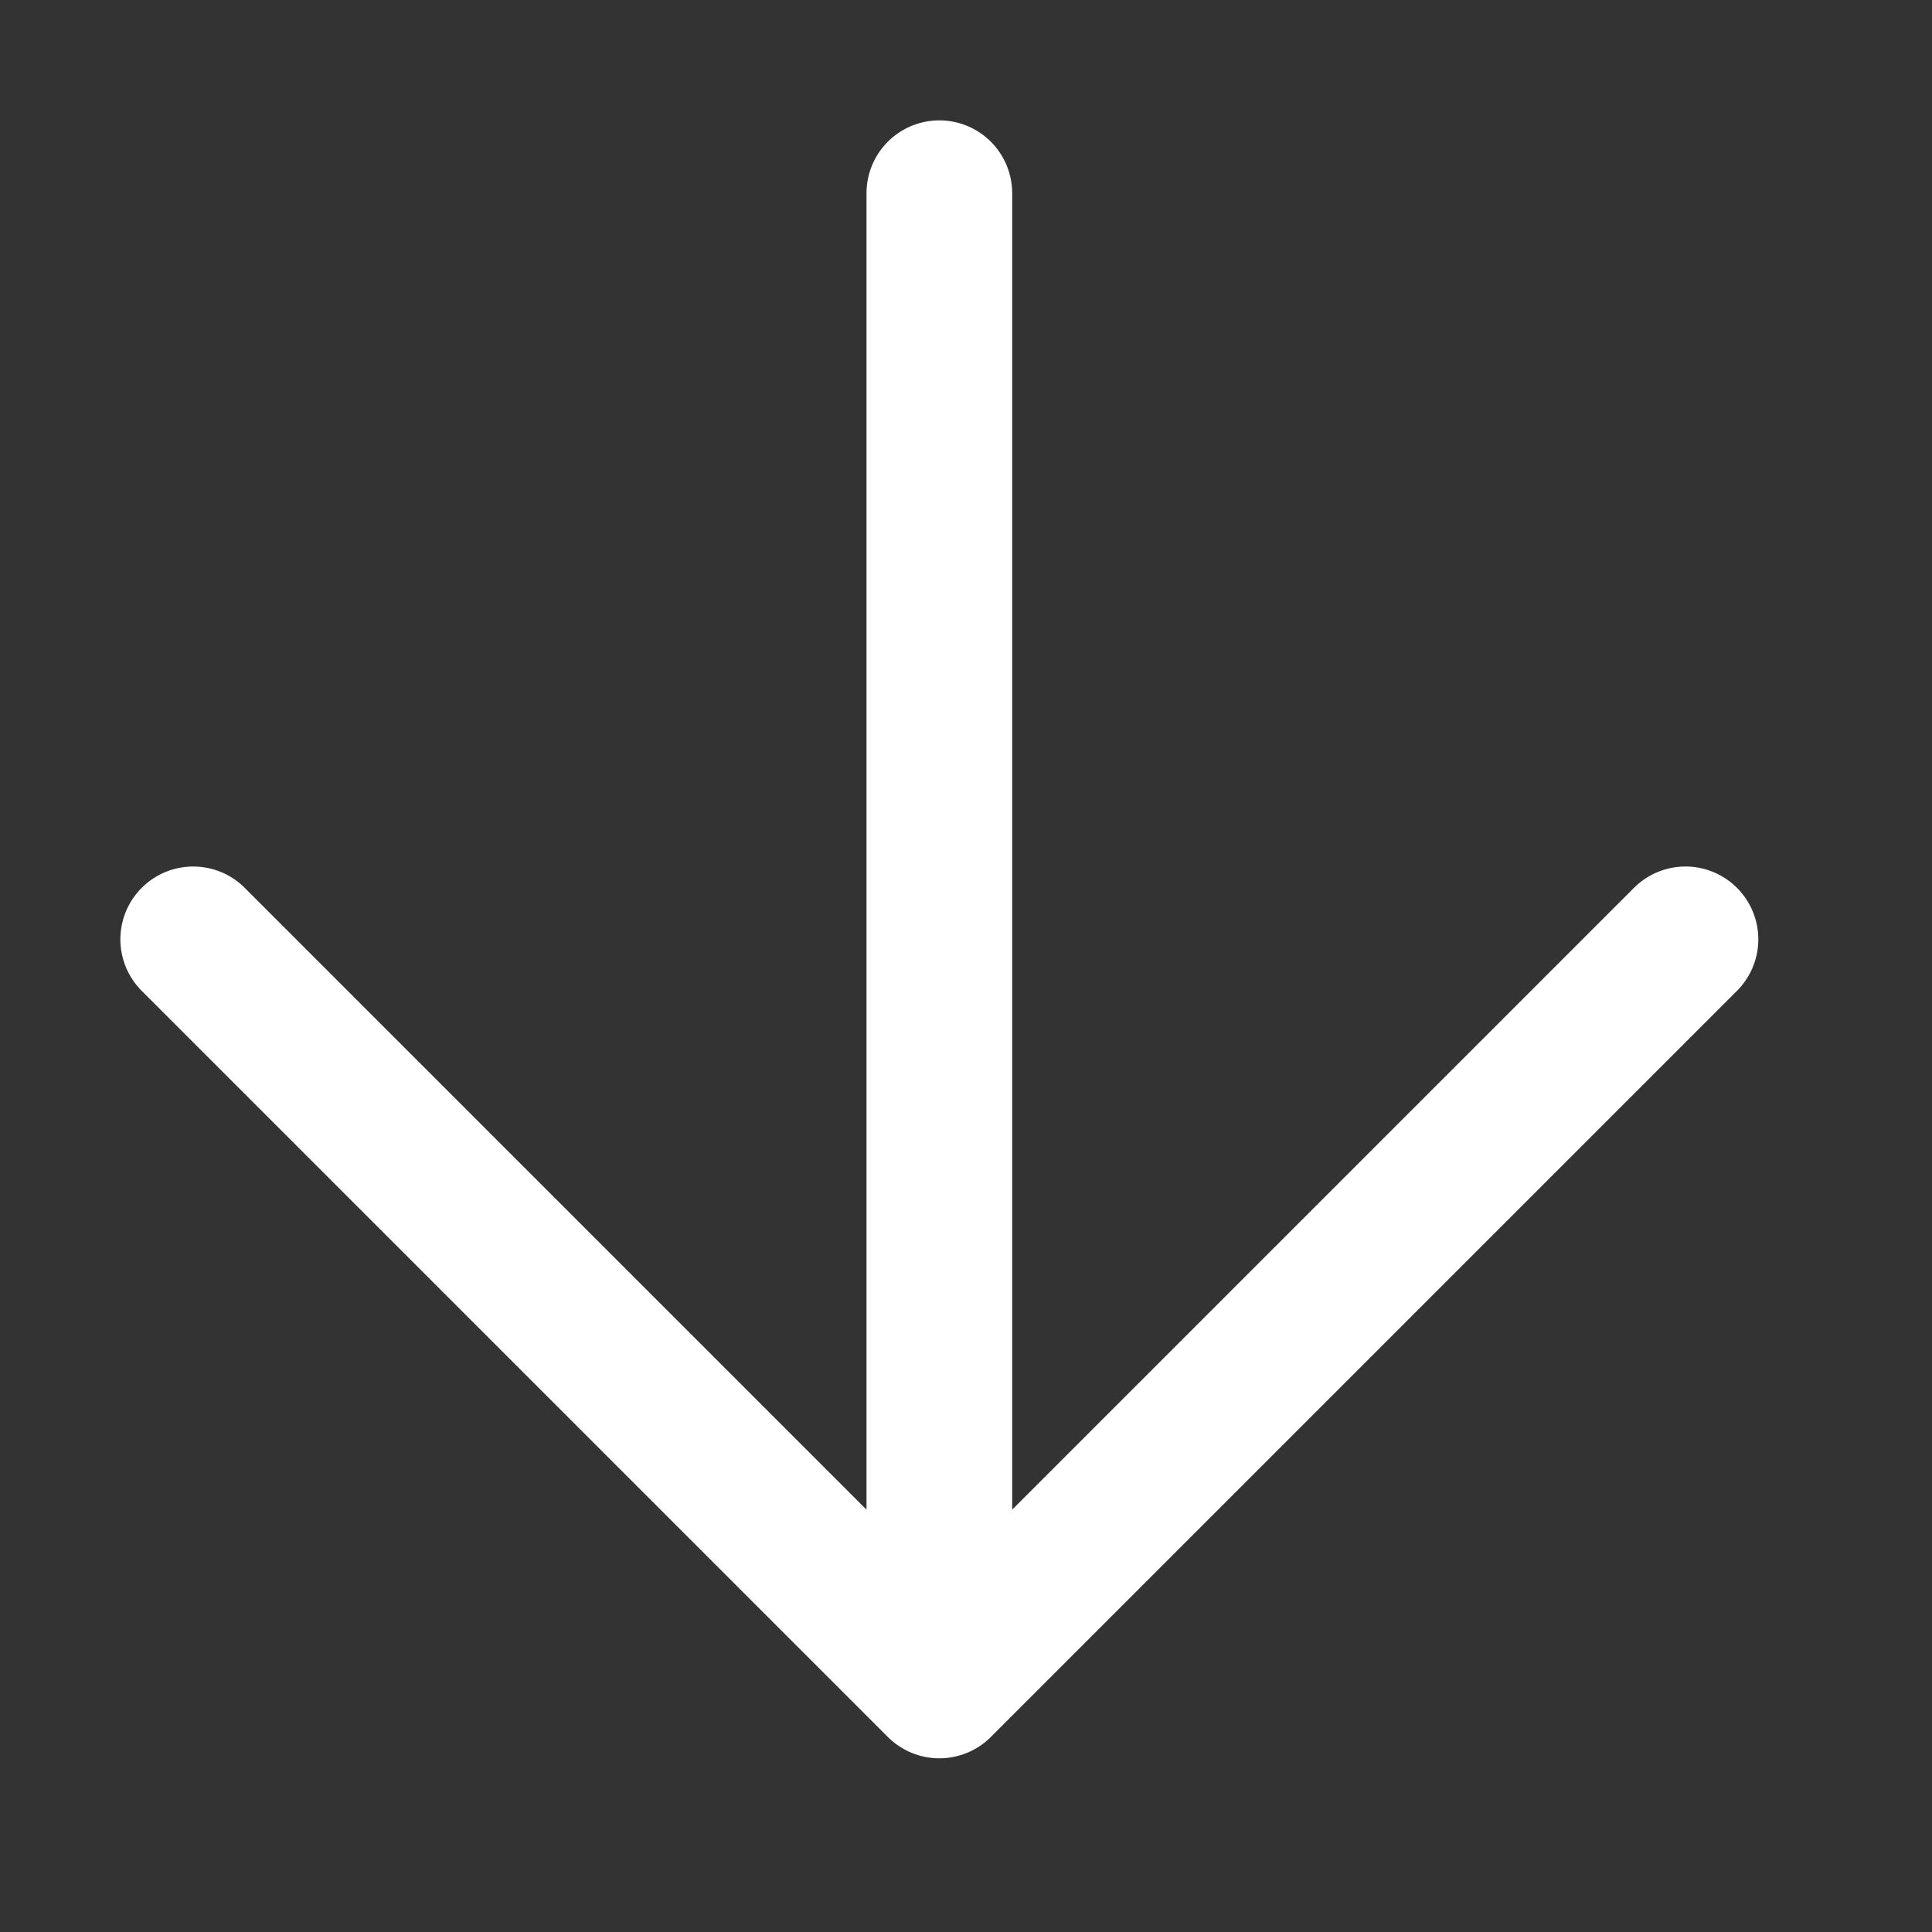 <?xml version="1.0" encoding="utf-8"?>
<svg xmlns="http://www.w3.org/2000/svg" fill="none" height="100%" overflow="visible" preserveAspectRatio="none" style="display: block;" viewBox="0 0 10 10" width="100%">
<rect x="0" y="0" width="10" height="10" fill="#333333" stroke="none"/>
<path d="M8.724 4.862L4.862 8.724M4.862 8.724L1 4.862M4.862 8.724V1" id="Rectangle 5" stroke="white" stroke-linecap="round" stroke-width="0.754"/>
</svg>